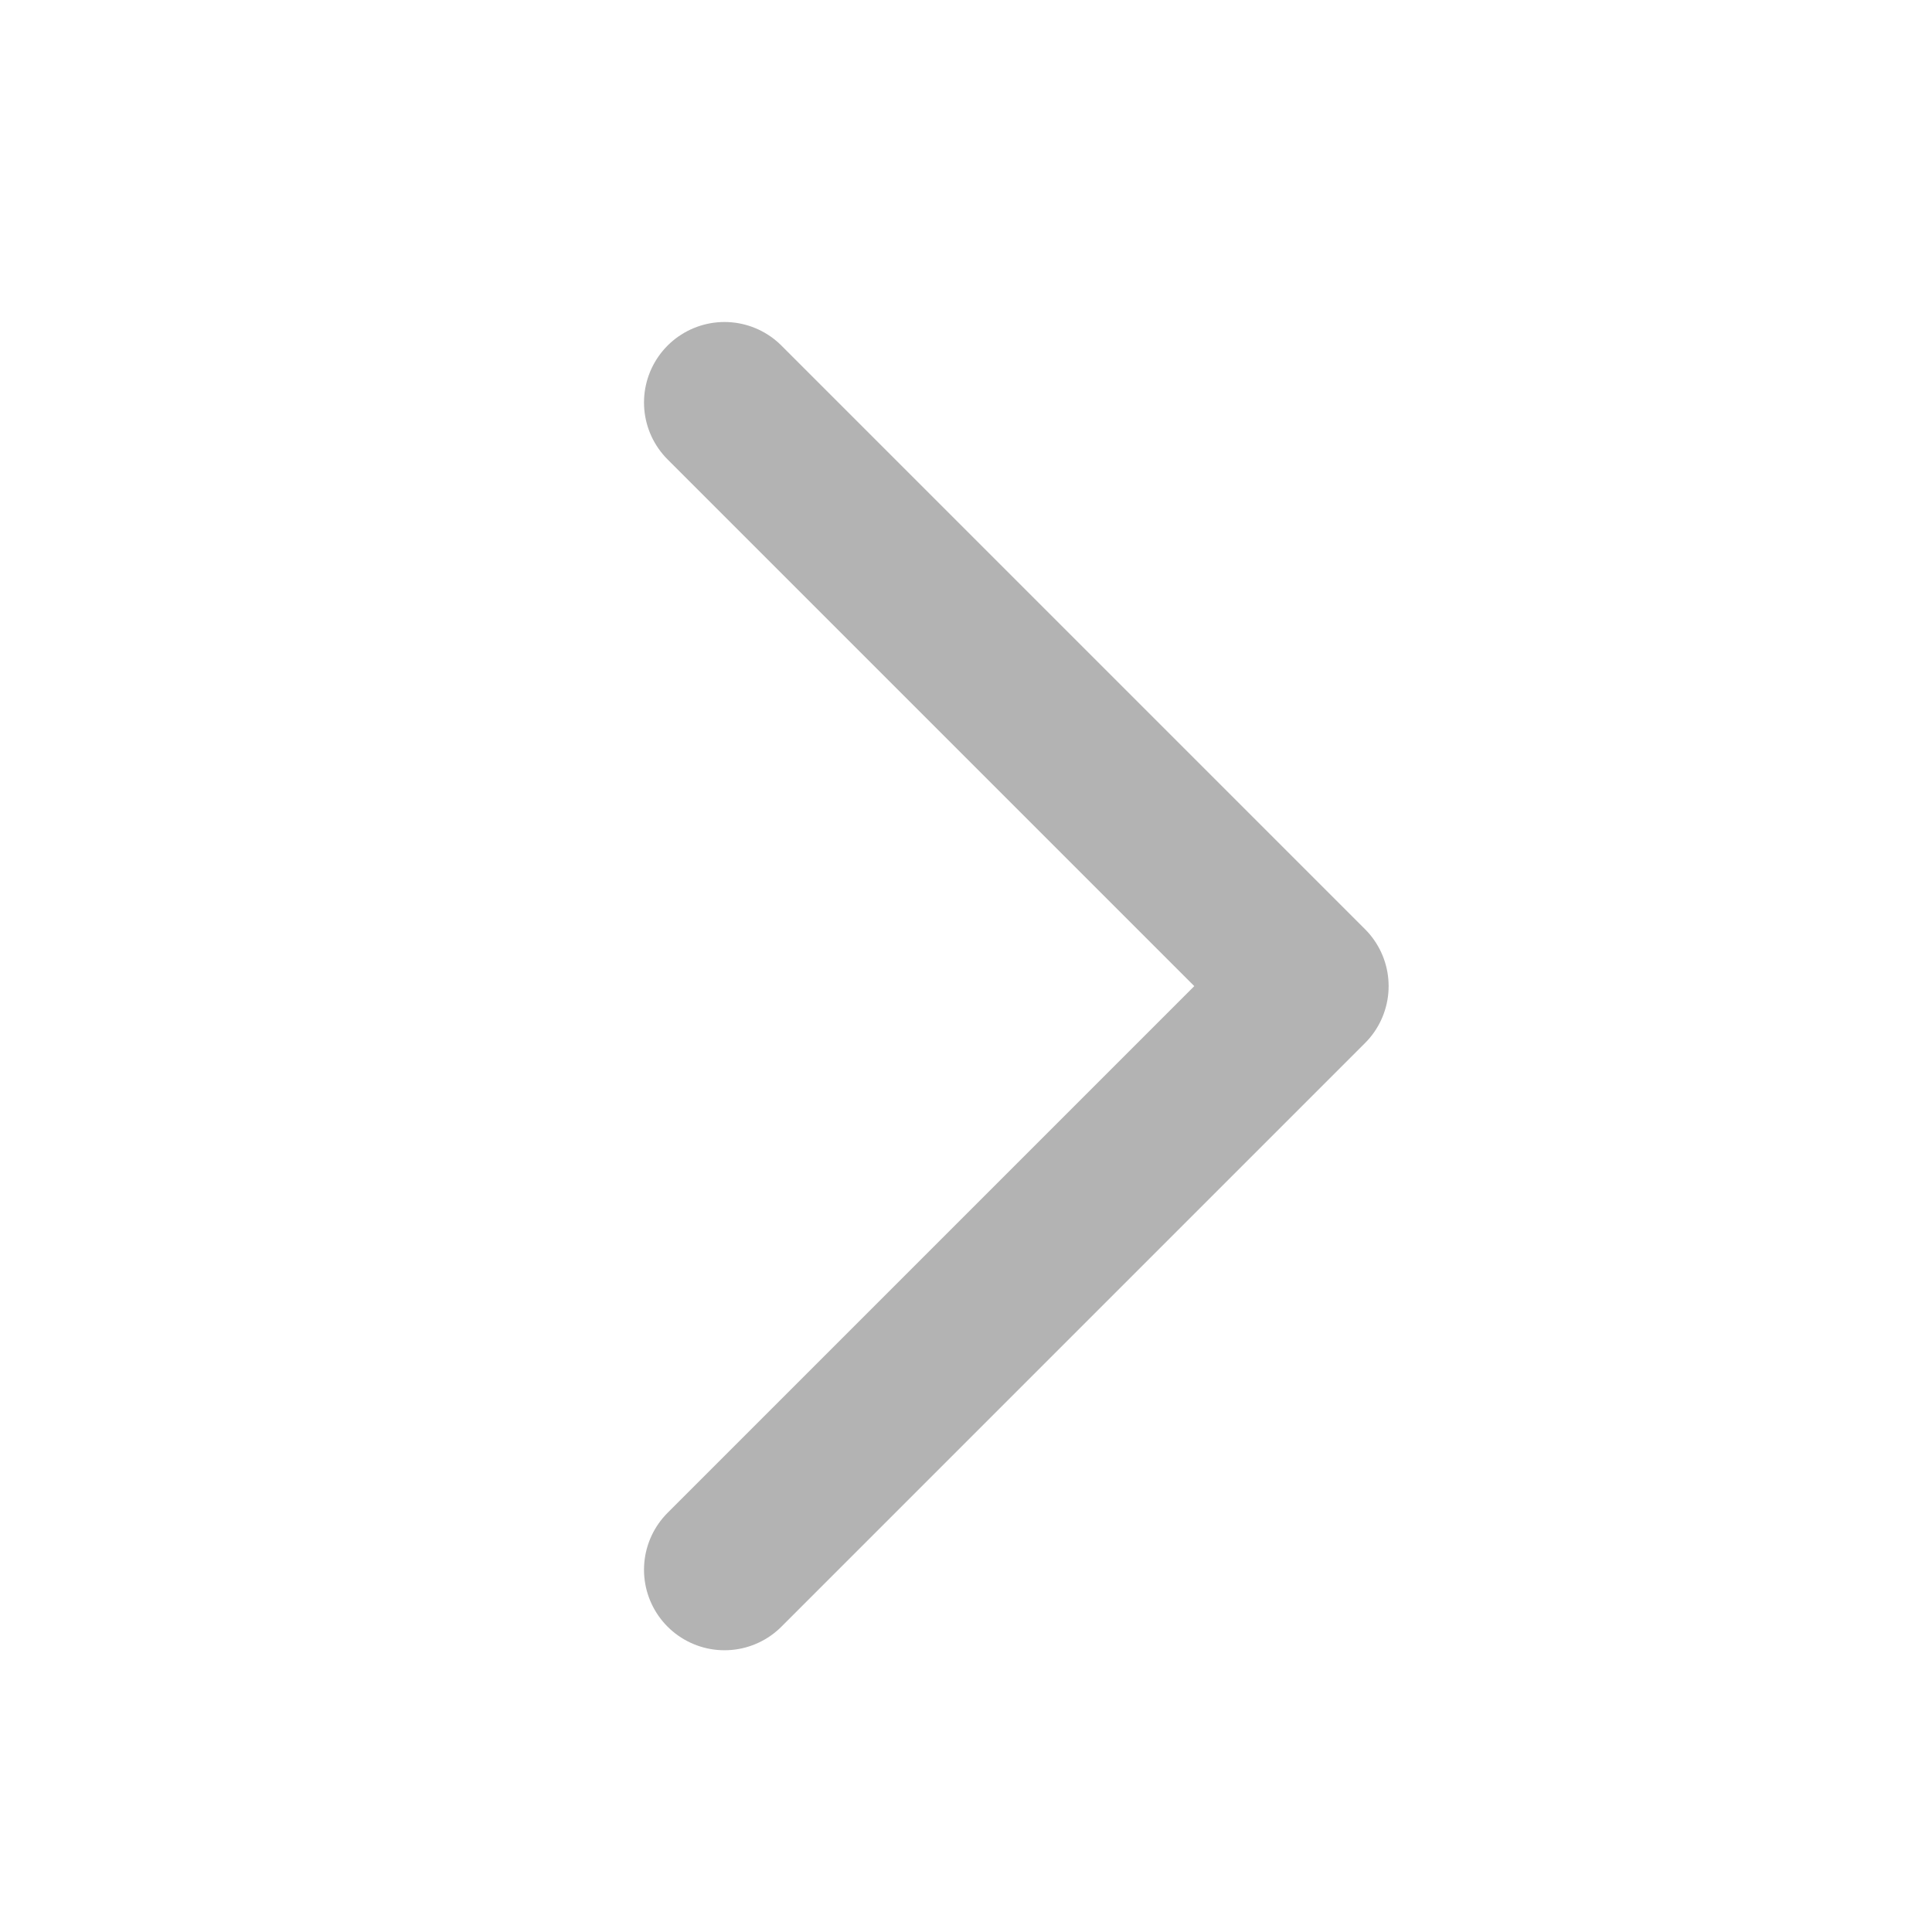 <svg width="24" height="24" viewBox="0 0 24 24" fill="none" xmlns="http://www.w3.org/2000/svg">
<path d="M9 5L16.25 12.25L9 19.5" stroke-width="2" stroke-linecap="round" stroke="#b3b3b3" stroke-linejoin="round"/>
</svg>
